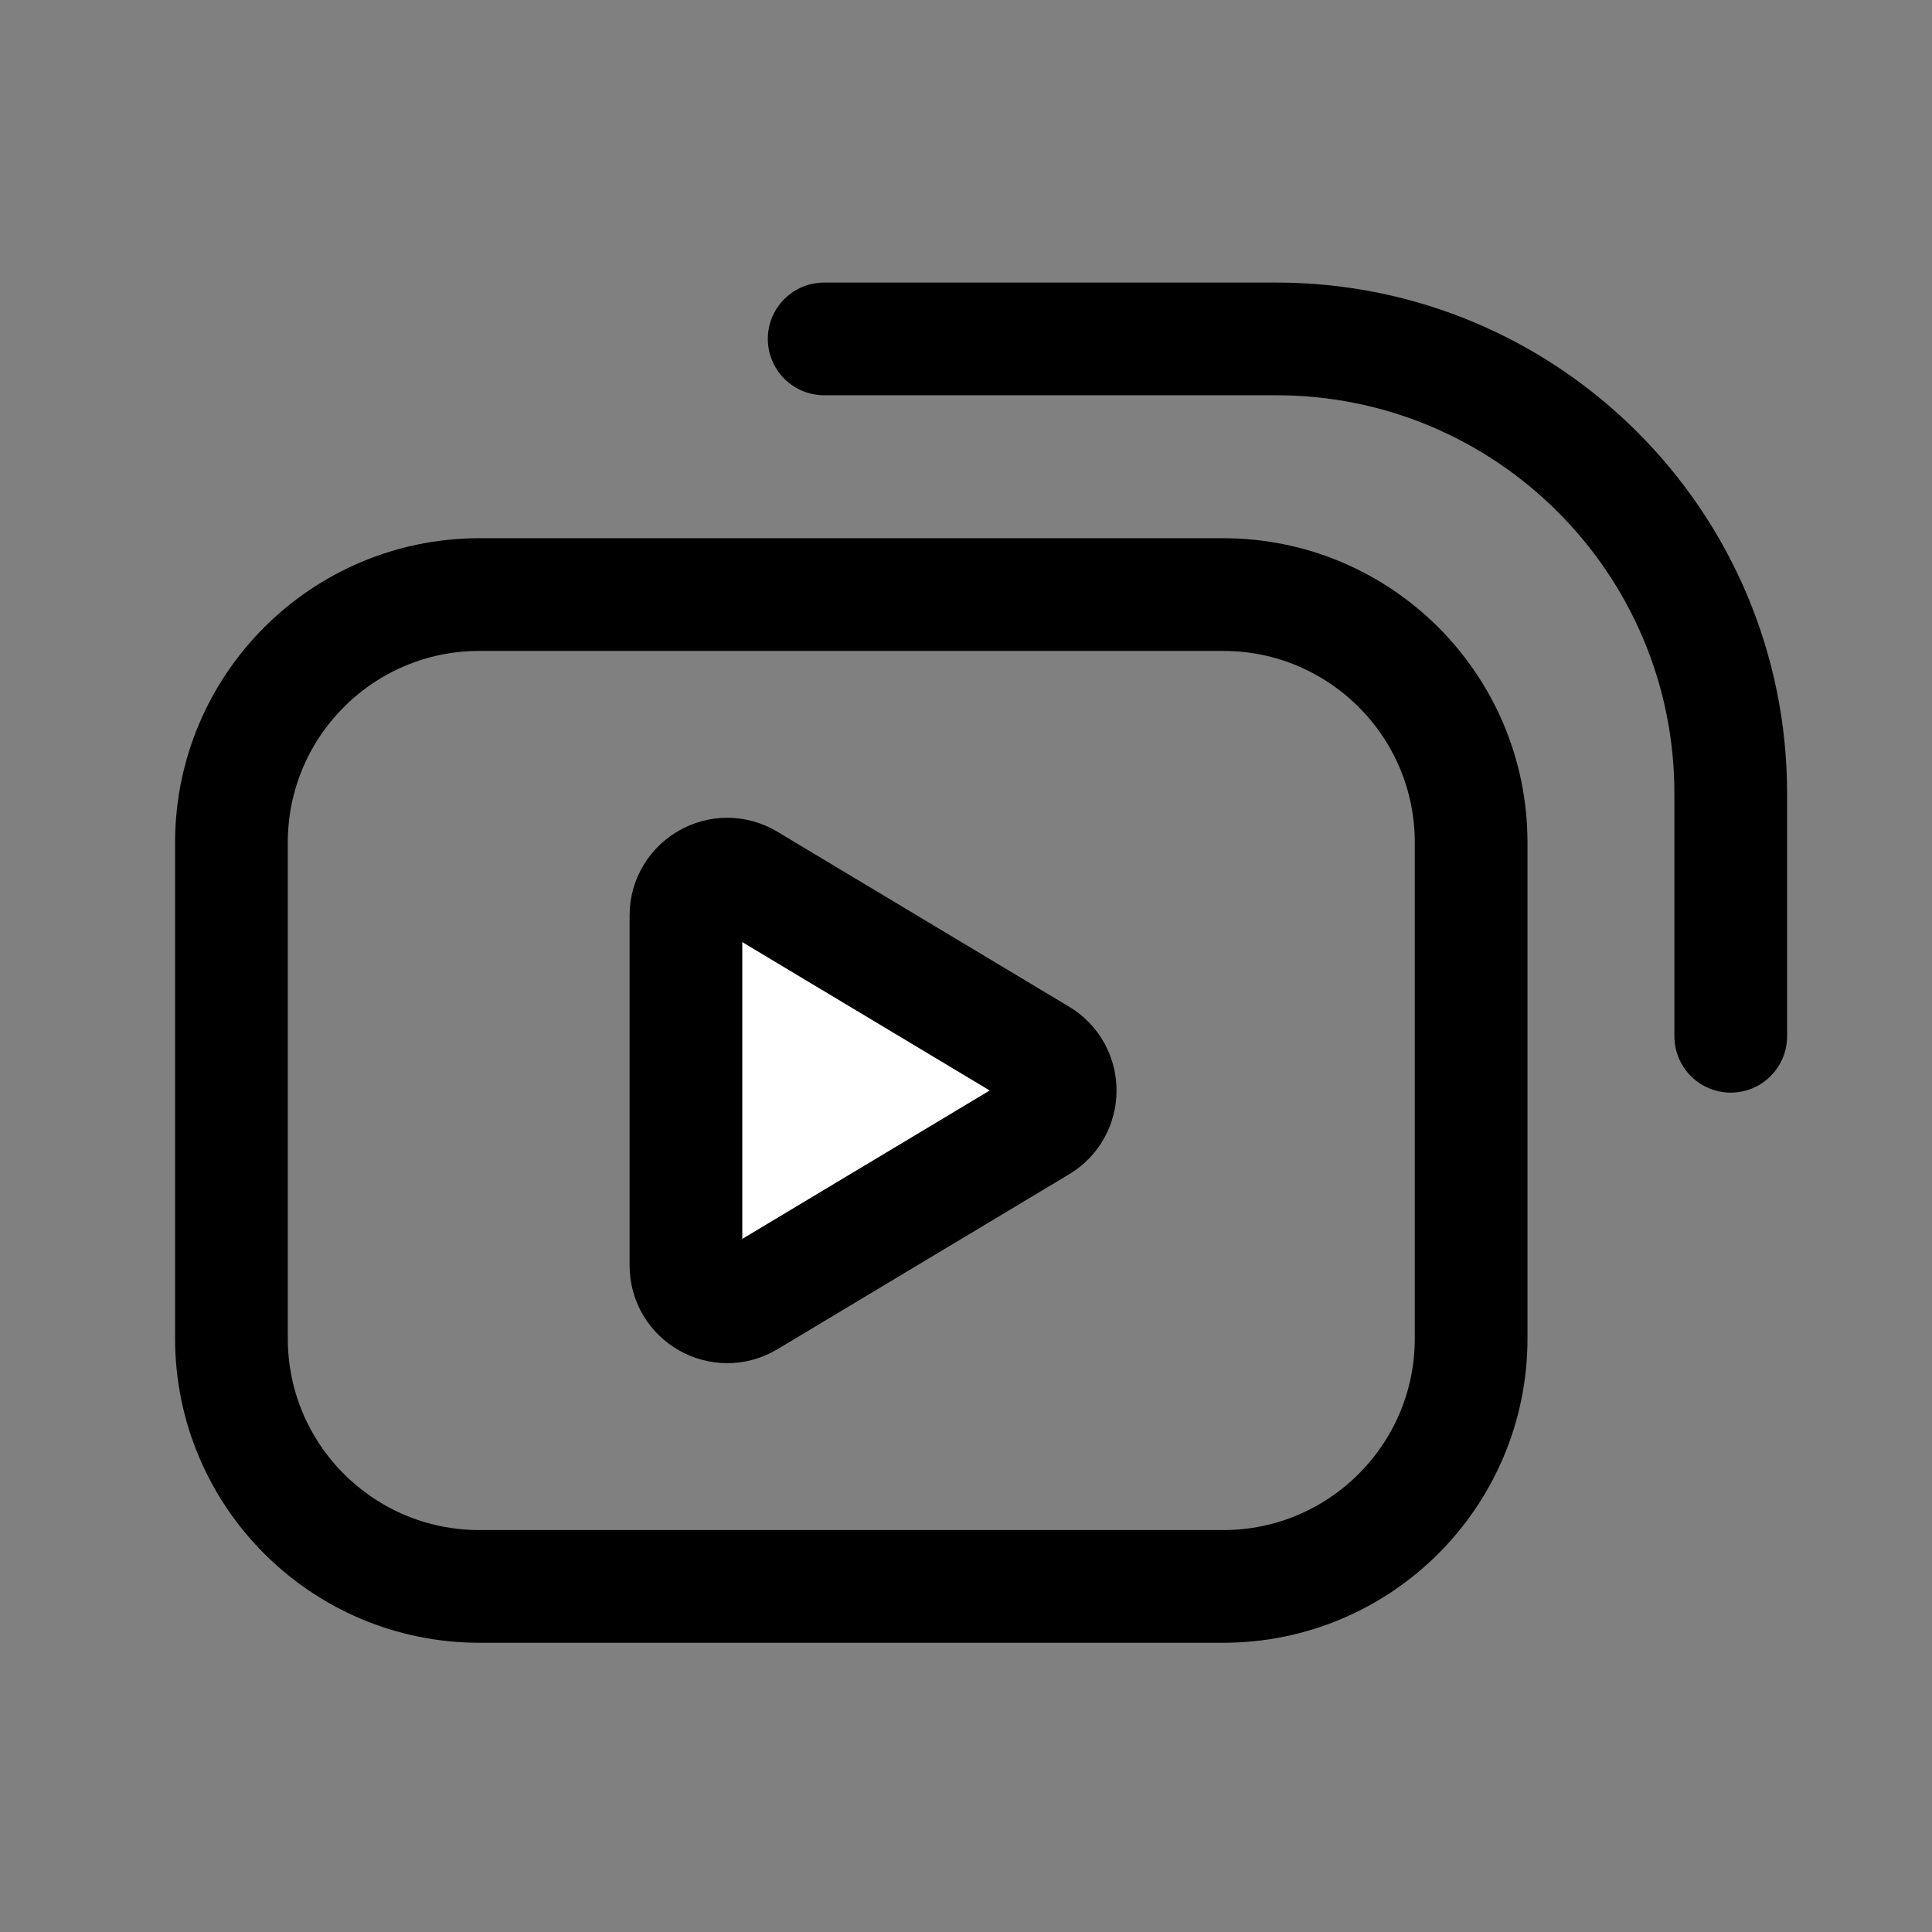 <svg width="24" height="24" viewBox="0 0 24 24" fill="none" xmlns="http://www.w3.org/2000/svg">
<rect x="0" y="0" width="24" height="24" fill="#808080" stroke="none"/>
<path d="M10.238 4.21H15.853C18.972 4.21 21.5 6.738 21.5 9.857V12.873" stroke="black" stroke-width="1.4" stroke-linecap="round"/>
<path d="M2.875 10.466C2.875 8.765 4.254 7.386 5.955 7.386H15.195C16.896 7.386 18.275 8.765 18.275 10.466V16.627C18.275 18.328 16.896 19.707 15.195 19.707H5.955C4.254 19.707 2.875 18.328 2.875 16.627V10.466Z" stroke="black" stroke-width="1.4" stroke-linecap="round"/>
<path d="M12.921 13.106L9.298 10.933C8.956 10.727 8.521 10.974 8.521 11.373V15.72C8.521 16.119 8.956 16.365 9.298 16.16L12.921 13.987C13.253 13.787 13.253 13.306 12.921 13.106Z" fill="white" stroke="black" stroke-width="1.4" stroke-linecap="round"/>
</svg>
